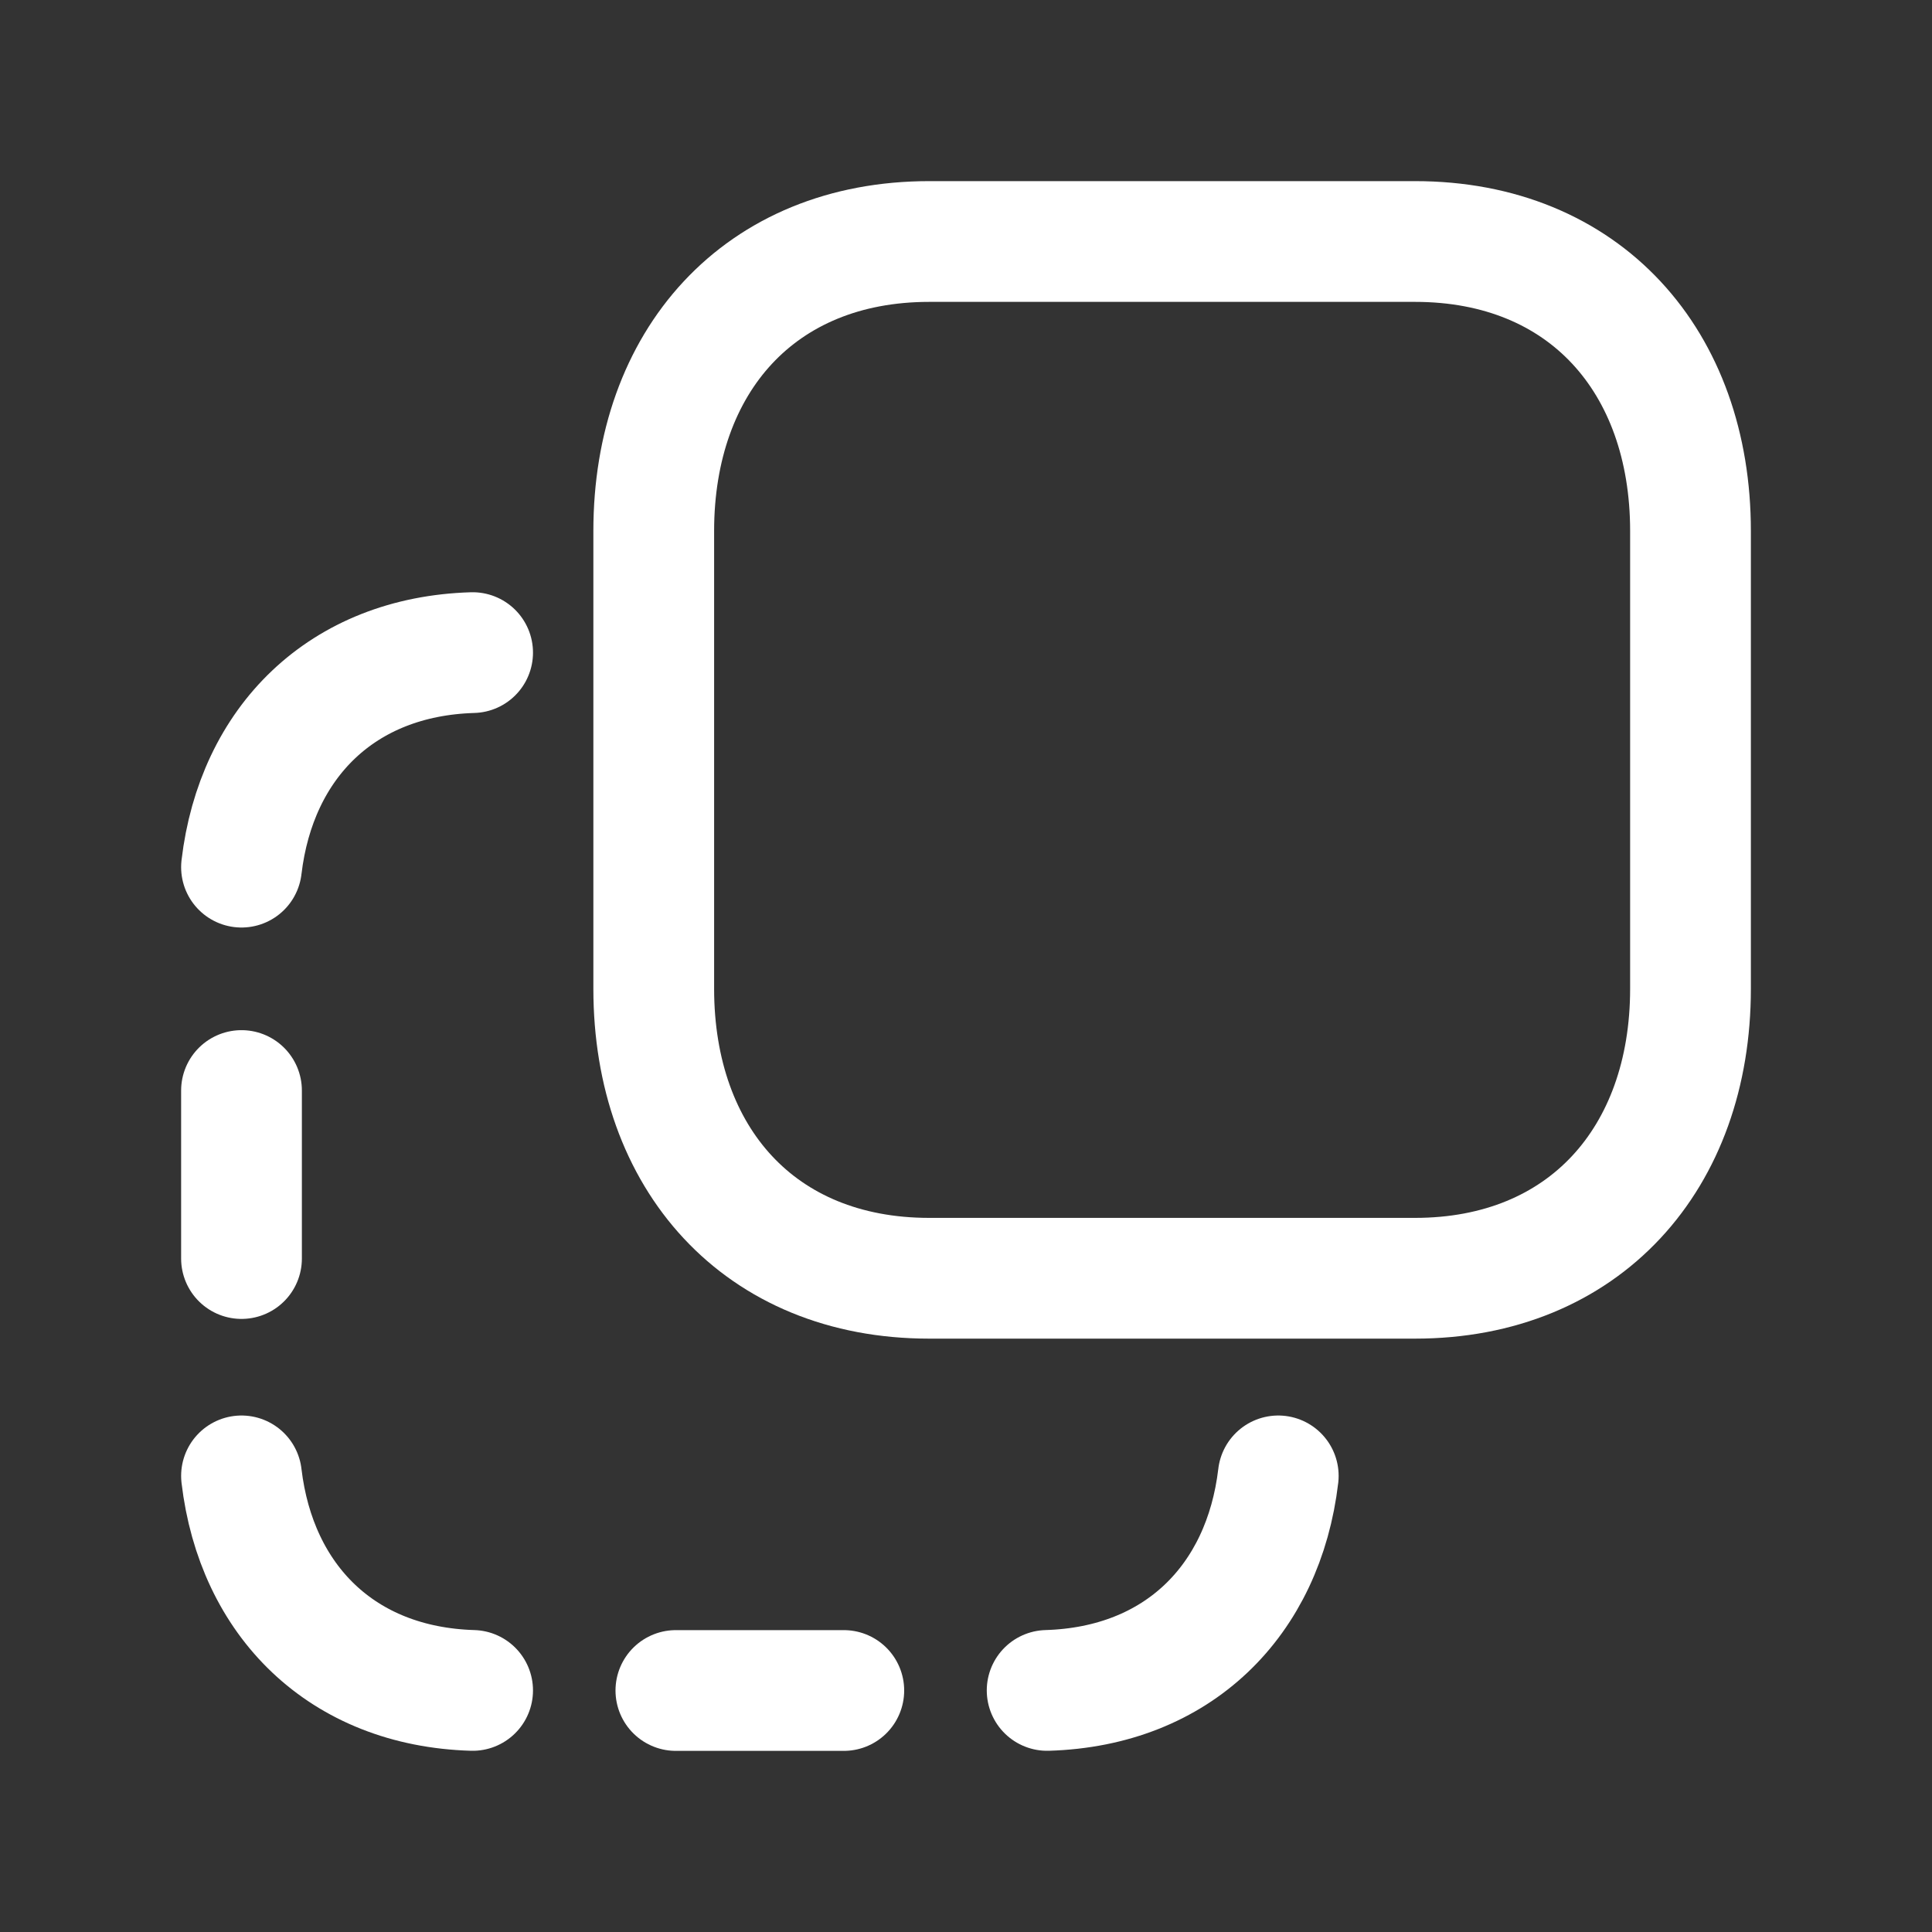 <svg width="24" height="24" viewBox="0 0 24 24" fill="none" xmlns="http://www.w3.org/2000/svg">
<rect x="0" y="0" width="24" height="24" fill="#333333" stroke="none"/>
<path d="M10.482 21H8.396" stroke="white" stroke-width="1.5" stroke-linecap="round" stroke-linejoin="round"/>
<path d="M3 13.547V15.634" stroke="white" stroke-width="1.5" stroke-linecap="round" stroke-linejoin="round"/>
<path d="M5.871 8.107C4.248 8.155 3.183 9.221 3 10.772" stroke="white" stroke-width="1.5" stroke-linecap="round" stroke-linejoin="round"/>
<path d="M5.871 20.999C4.248 20.951 3.183 19.885 3 18.334" stroke="white" stroke-width="1.5" stroke-linecap="round" stroke-linejoin="round"/>
<path d="M13.008 20.999C14.631 20.951 15.696 19.885 15.879 18.334" stroke="white" stroke-width="1.5" stroke-linecap="round" stroke-linejoin="round"/>
<path fill-rule="evenodd" clip-rule="evenodd" d="M11.543 15.879H17.578C19.681 15.879 21 14.39 21 12.283V6.596C21 4.489 19.687 3 17.578 3H11.544C9.434 3 8.121 4.489 8.121 6.596V12.283C8.121 14.39 9.434 15.879 11.543 15.879Z" stroke="white" stroke-width="1.5" stroke-linecap="round" stroke-linejoin="round"/>
</svg>
